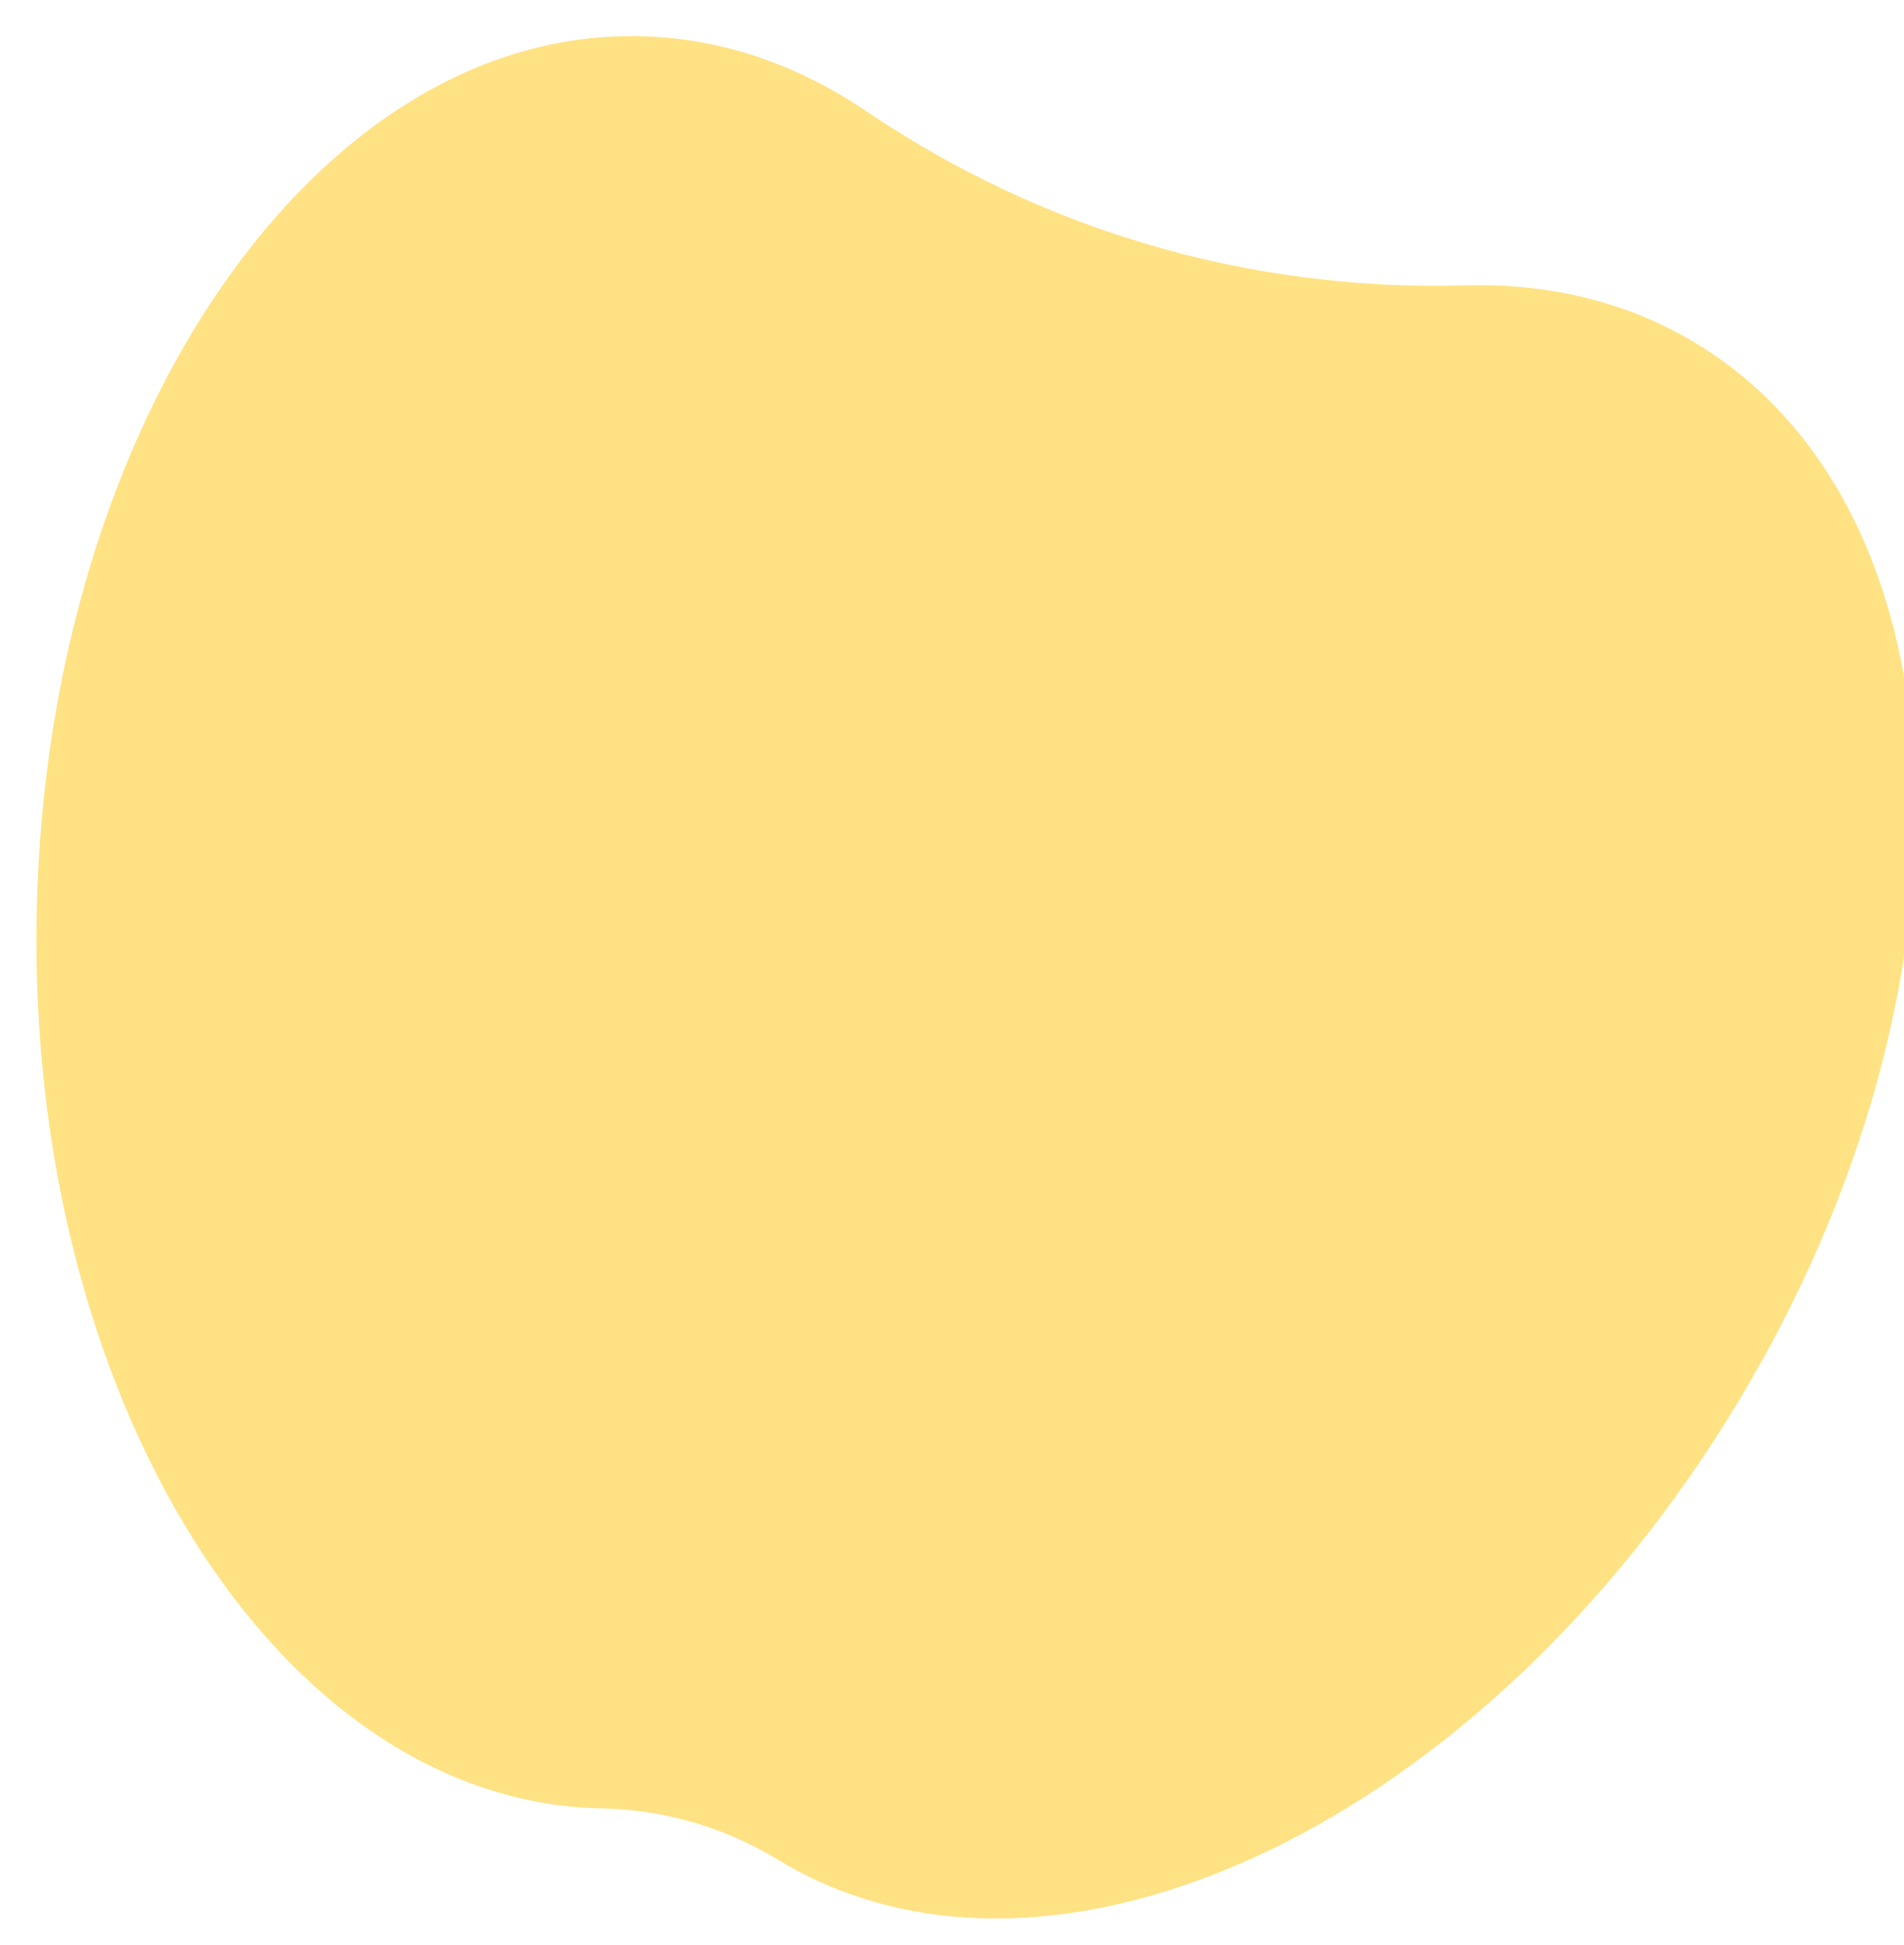 <?xml version="1.0" encoding="UTF-8"?> <svg xmlns="http://www.w3.org/2000/svg" width="46" height="47" viewBox="0 0 46 47" fill="none"> <g clip-path="url(#clip0)"> <path d="M40.971 8.293C39.301 7.283 37.399 6.839 35.39 6.895C30.228 7.044 25.21 5.584 20.933 2.689C19.268 1.563 17.425 0.918 15.474 0.874C7.686 0.697 1.157 10.138 0.888 21.963C0.62 33.787 6.714 43.514 14.502 43.692C14.511 43.693 14.518 43.693 14.528 43.692C16.042 43.722 17.505 44.147 18.799 44.935C18.807 44.939 18.814 44.943 18.821 44.949C25.487 48.977 35.851 44.036 41.967 33.915C48.083 23.792 47.636 12.321 40.971 8.293Z" fill="#FFE283"></path> </g> <defs> <clipPath id="clip0"> <rect width="46" height="47" fill="white"></rect> </clipPath> </defs> </svg> 